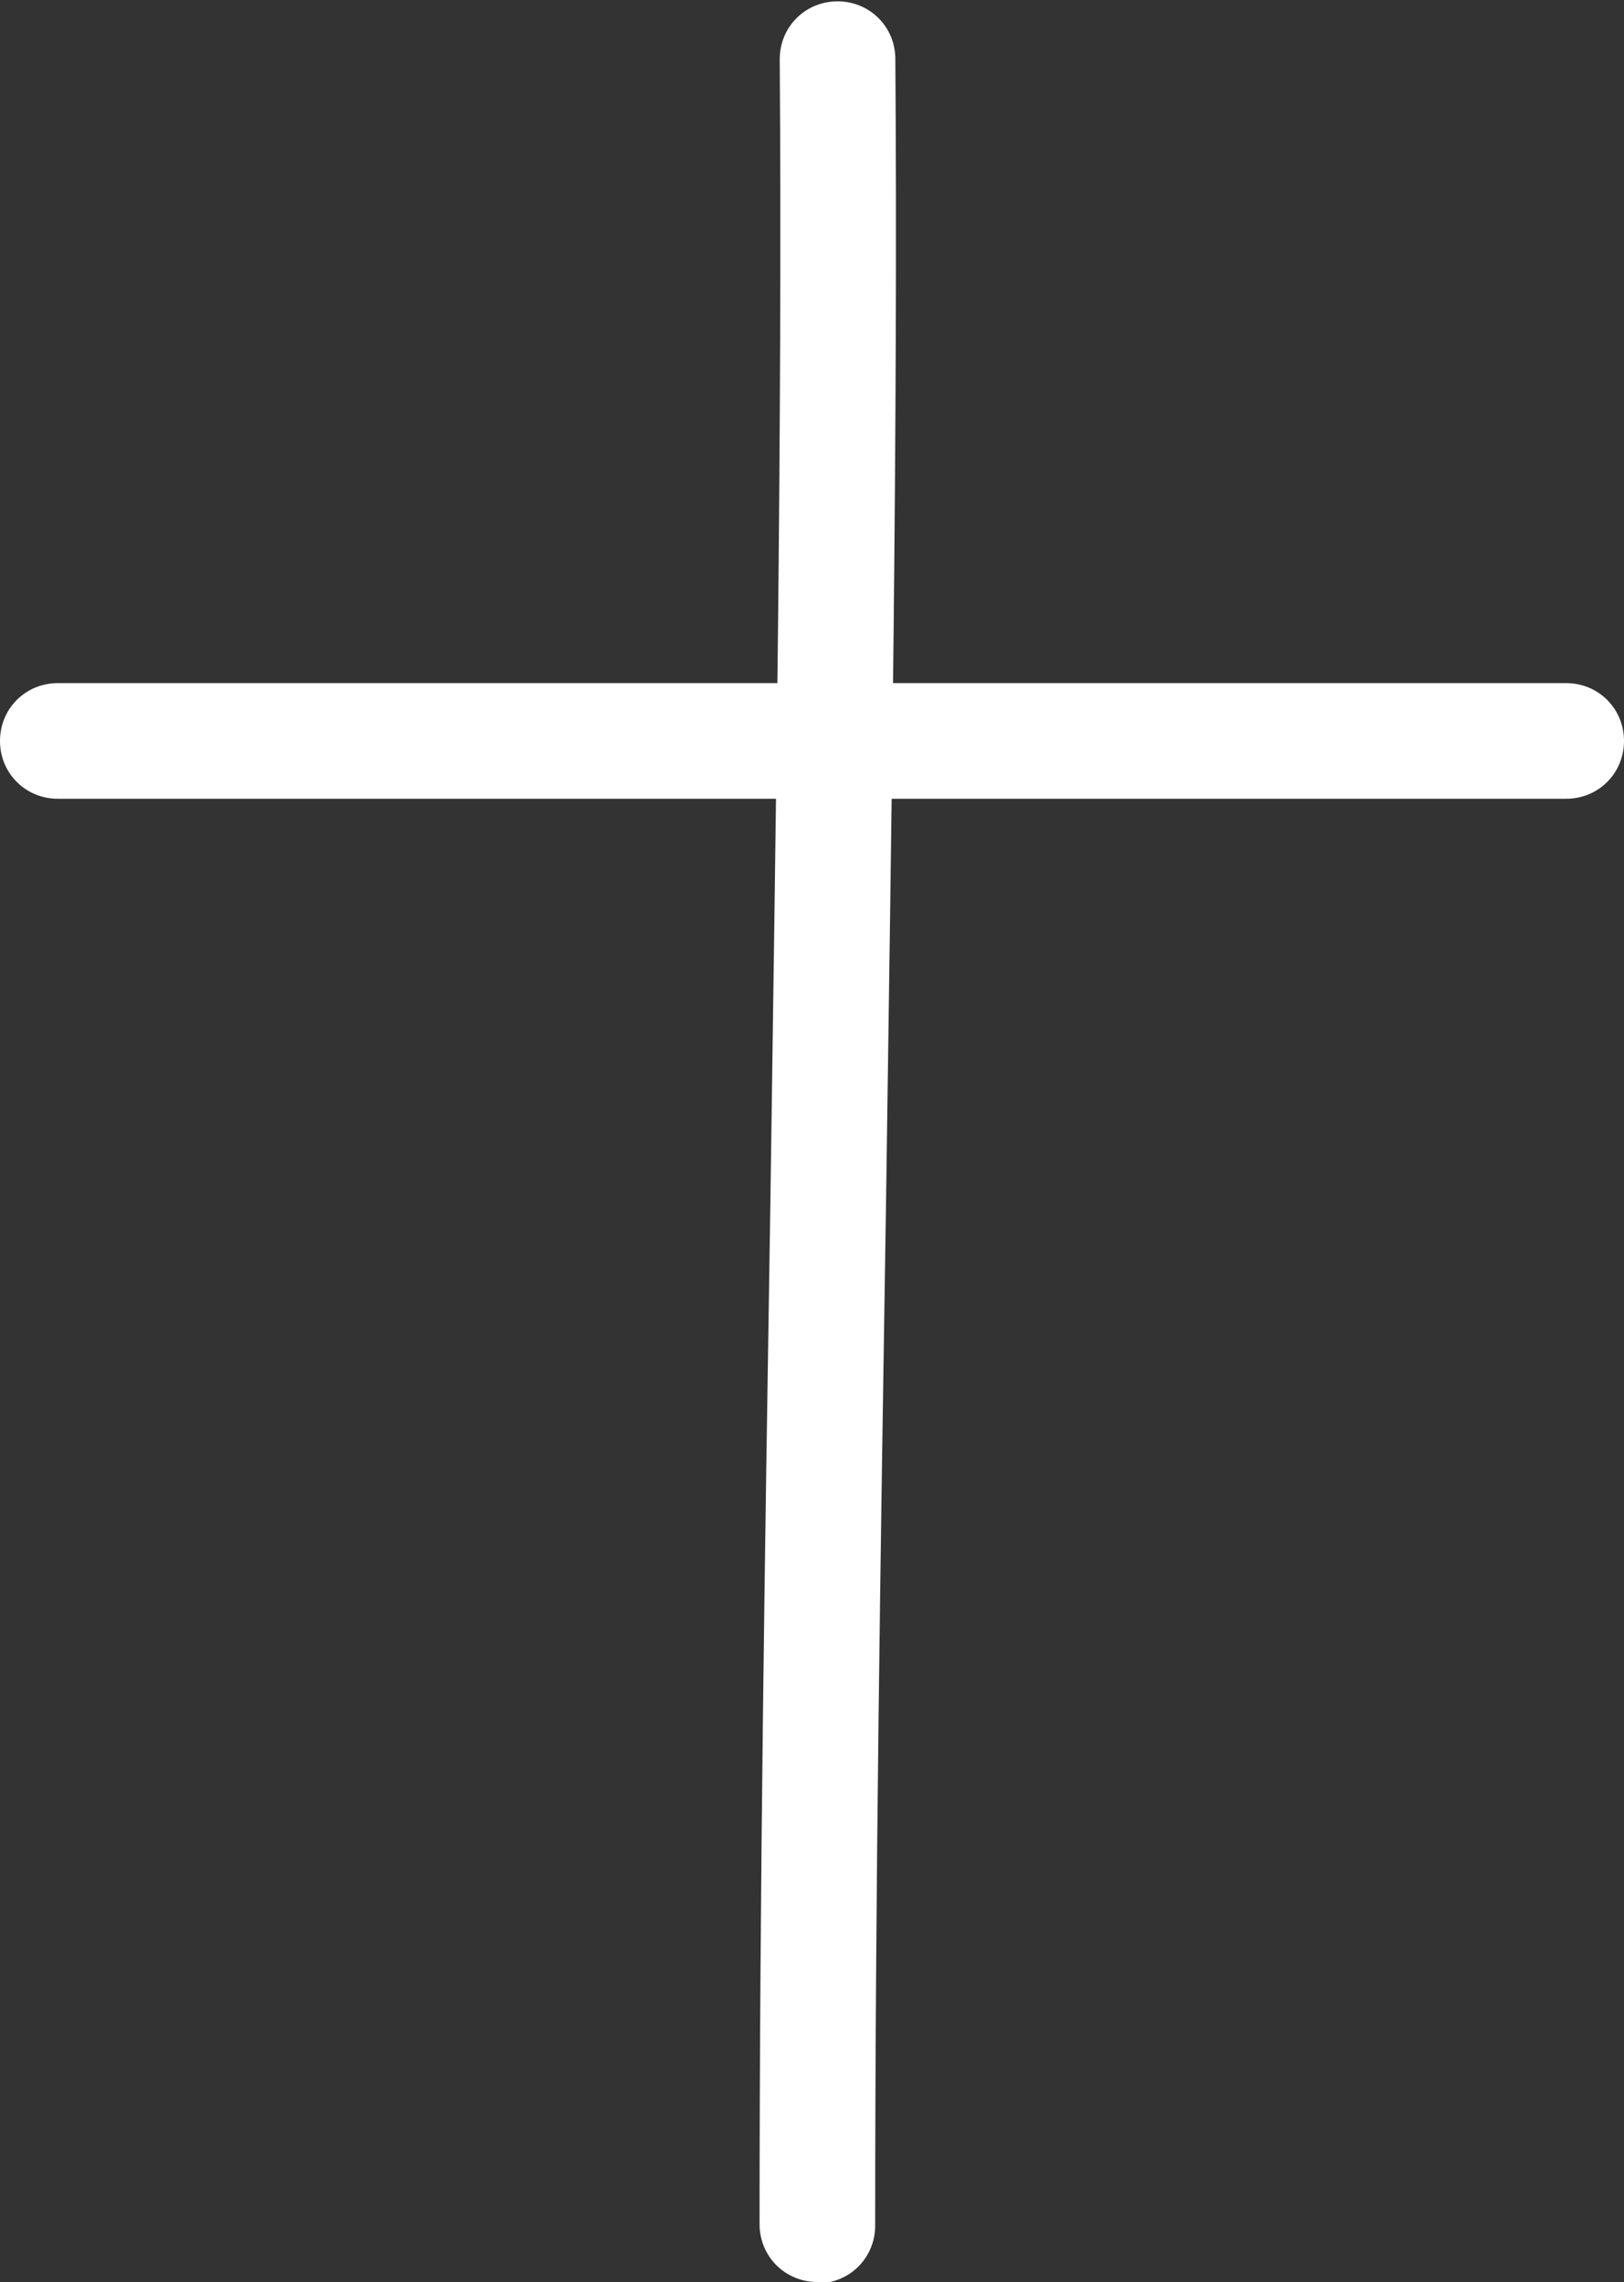 <?xml version="1.0" encoding="UTF-8"?>
<svg id="_レイヤー_2" data-name="レイヤー 2" xmlns="http://www.w3.org/2000/svg" viewBox="0 0 12.08 16.97">
  <rect x="0" y="0" width="12.08" height="16.97" fill="#333333" stroke="none"/>
  <defs>
    <style>
      .cls-1 {
        fill: #fff;
        stroke-width: 0px;
      }
    </style>
  </defs>
  <g id="_レイヤー_1-2" data-name="レイヤー 1">
    <g>
      <path class="cls-1" d="M11.65,5.94H.43c-.24,0-.43-.19-.43-.43s.19-.43.43-.43h11.22c.24,0,.43.19.43.43s-.19.43-.43.43Z"/>
      <path class="cls-1" d="M6.08,16.97c-.24,0-.43-.19-.43-.43,0-2.49.04-5.04.08-7.57.04-2.86.09-5.81.07-8.53,0-.24.19-.43.43-.43h0c.24,0,.43.19.43.43.02,2.73-.03,5.69-.07,8.55-.04,2.53-.08,5.08-.08,7.56,0,.24-.19.43-.43.43Z"/>
    </g>
  </g>
</svg>